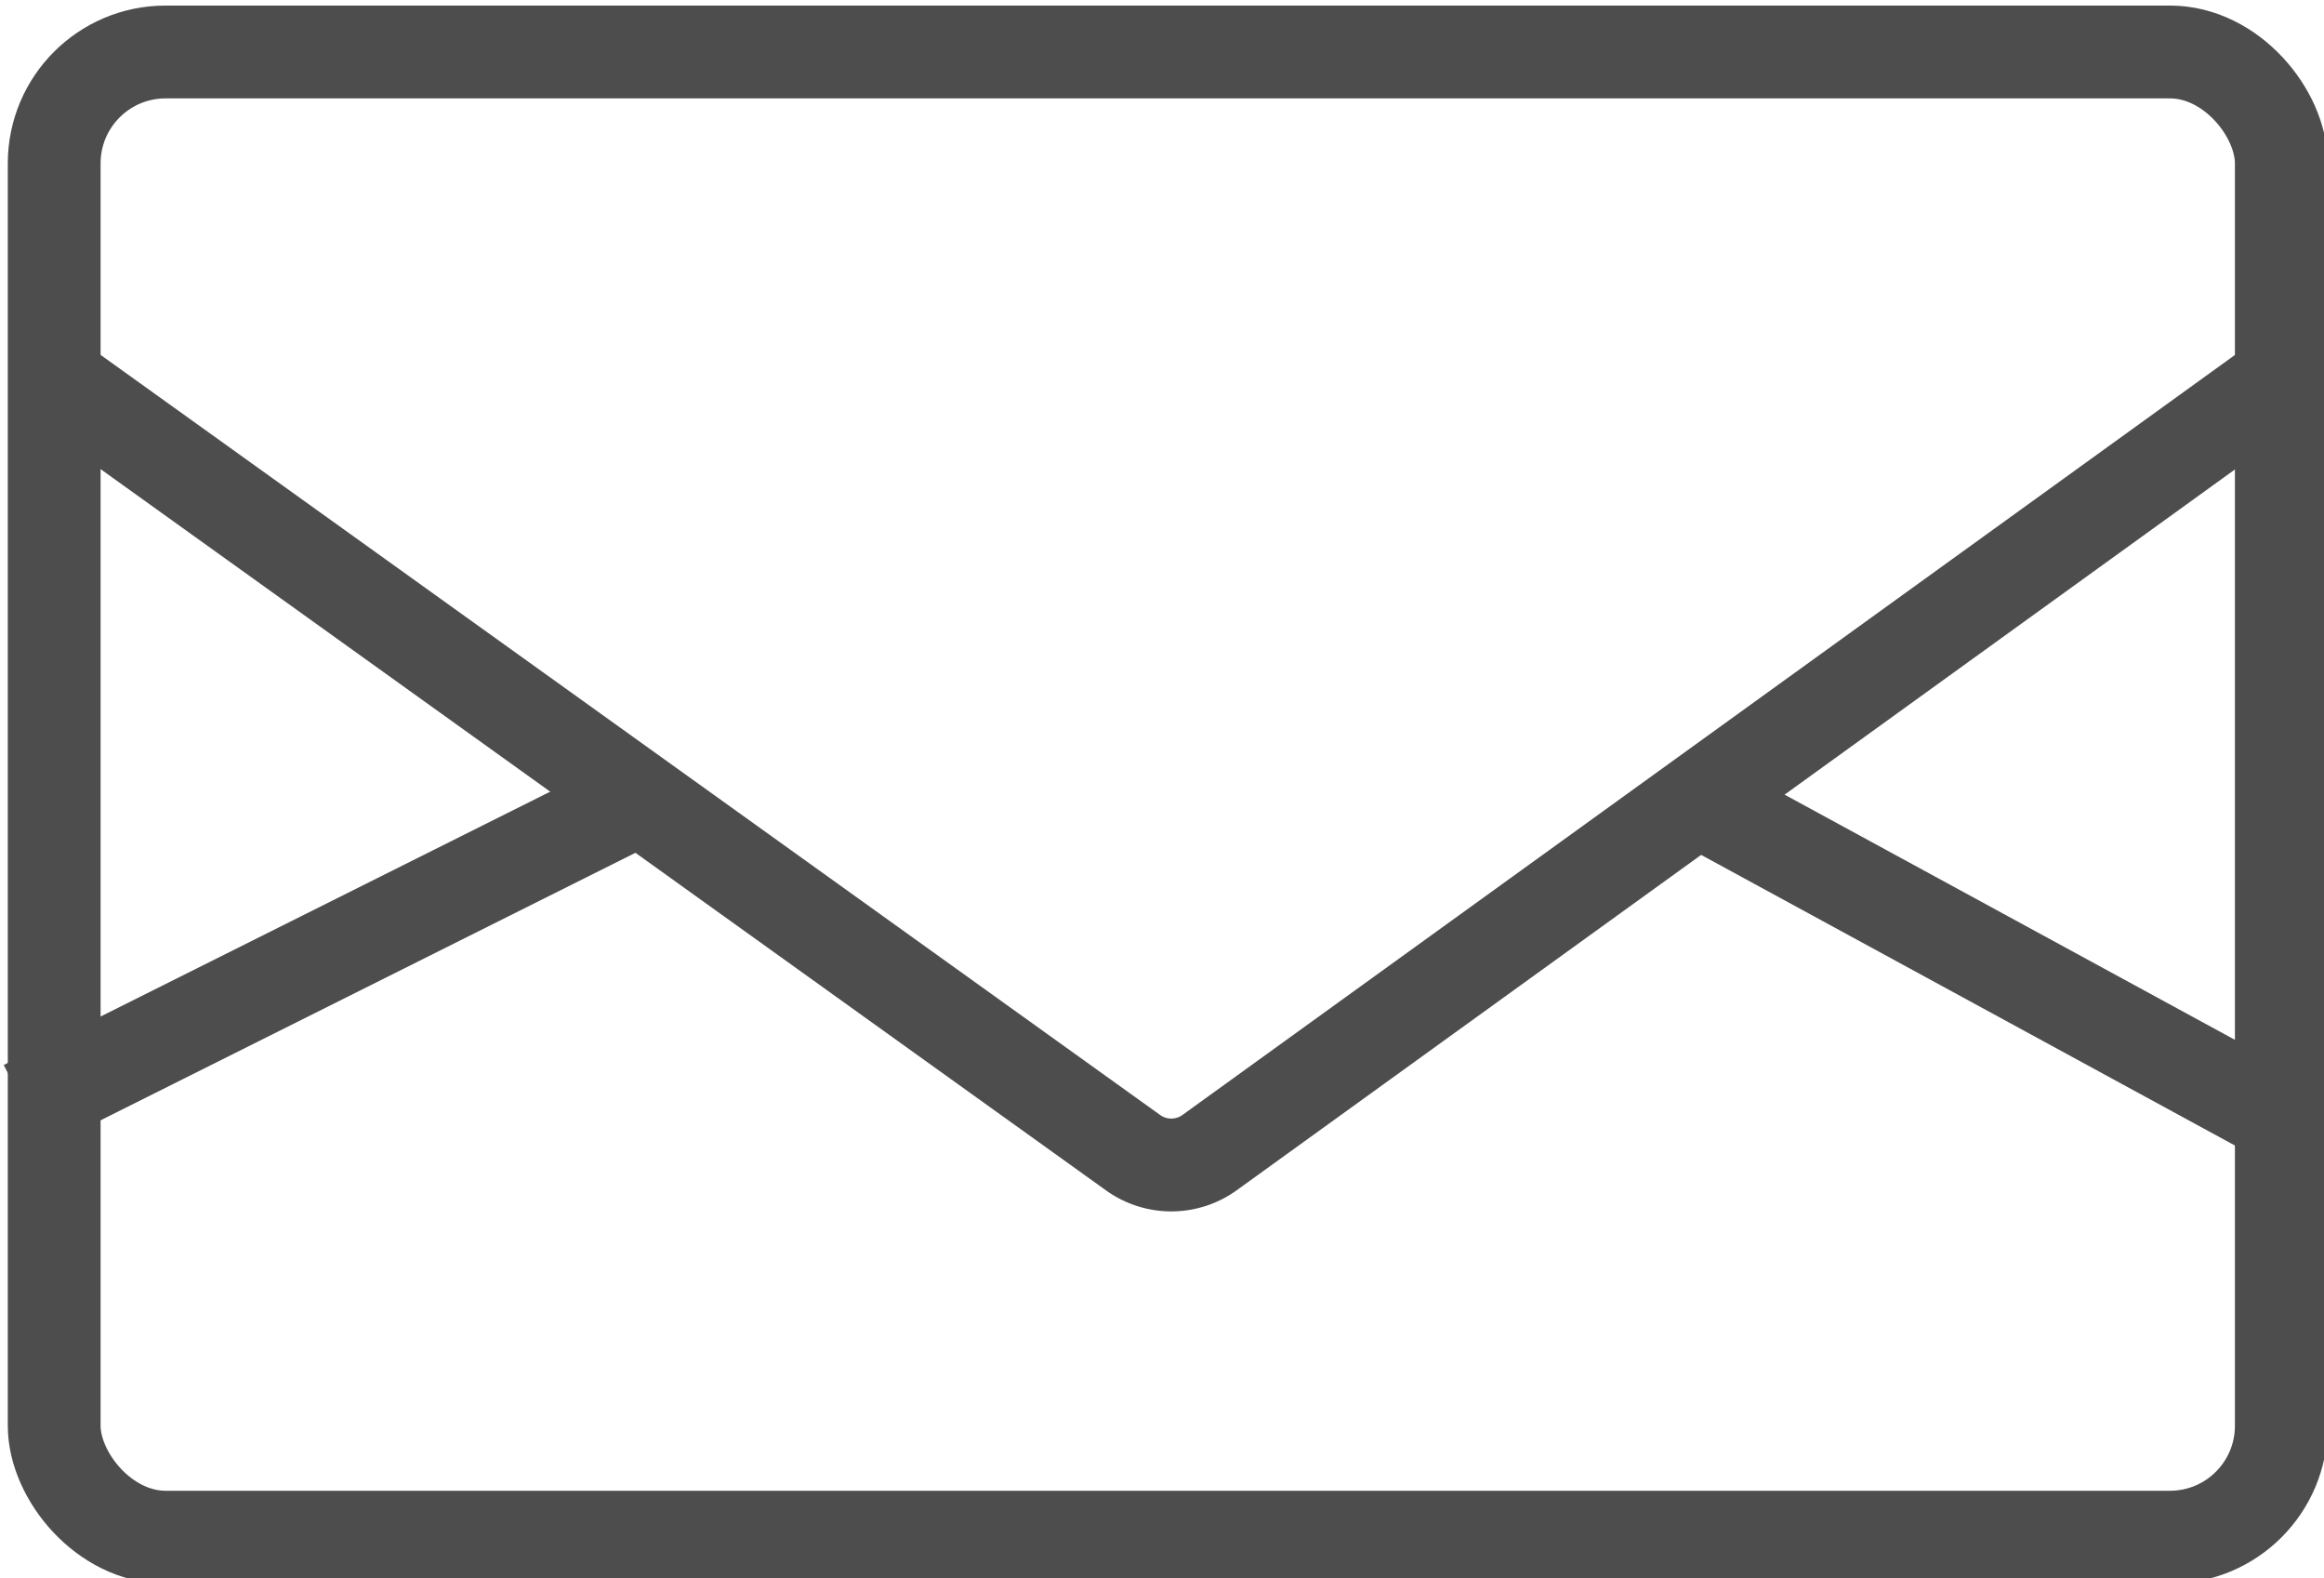 <svg id="レイヤー_1" data-name="レイヤー 1" xmlns="http://www.w3.org/2000/svg" viewBox="0 0 250.44 170"><defs><style>.cls-1{fill:none;}.cls-1,.cls-2{stroke:#4d4d4d;stroke-miterlimit:10;stroke-width:10px;}.cls-2{fill:#4d4d4d;}</style></defs><title>icon_mail_w</title><rect class="cls-1" x="5.84" y="5.6" width="240" height="160" rx="12" ry="12"/><path class="cls-1" d="M5.84,40.8l116.25,83.37a7.06,7.06,0,0,0,8.26,0L245.84,40.8"/><line class="cls-2" x1="181.84" y1="85.6" x2="245.04" y2="120"/><line class="cls-2" x1="69.84" y1="85.6" x2="2.64" y2="119.2"/></svg>